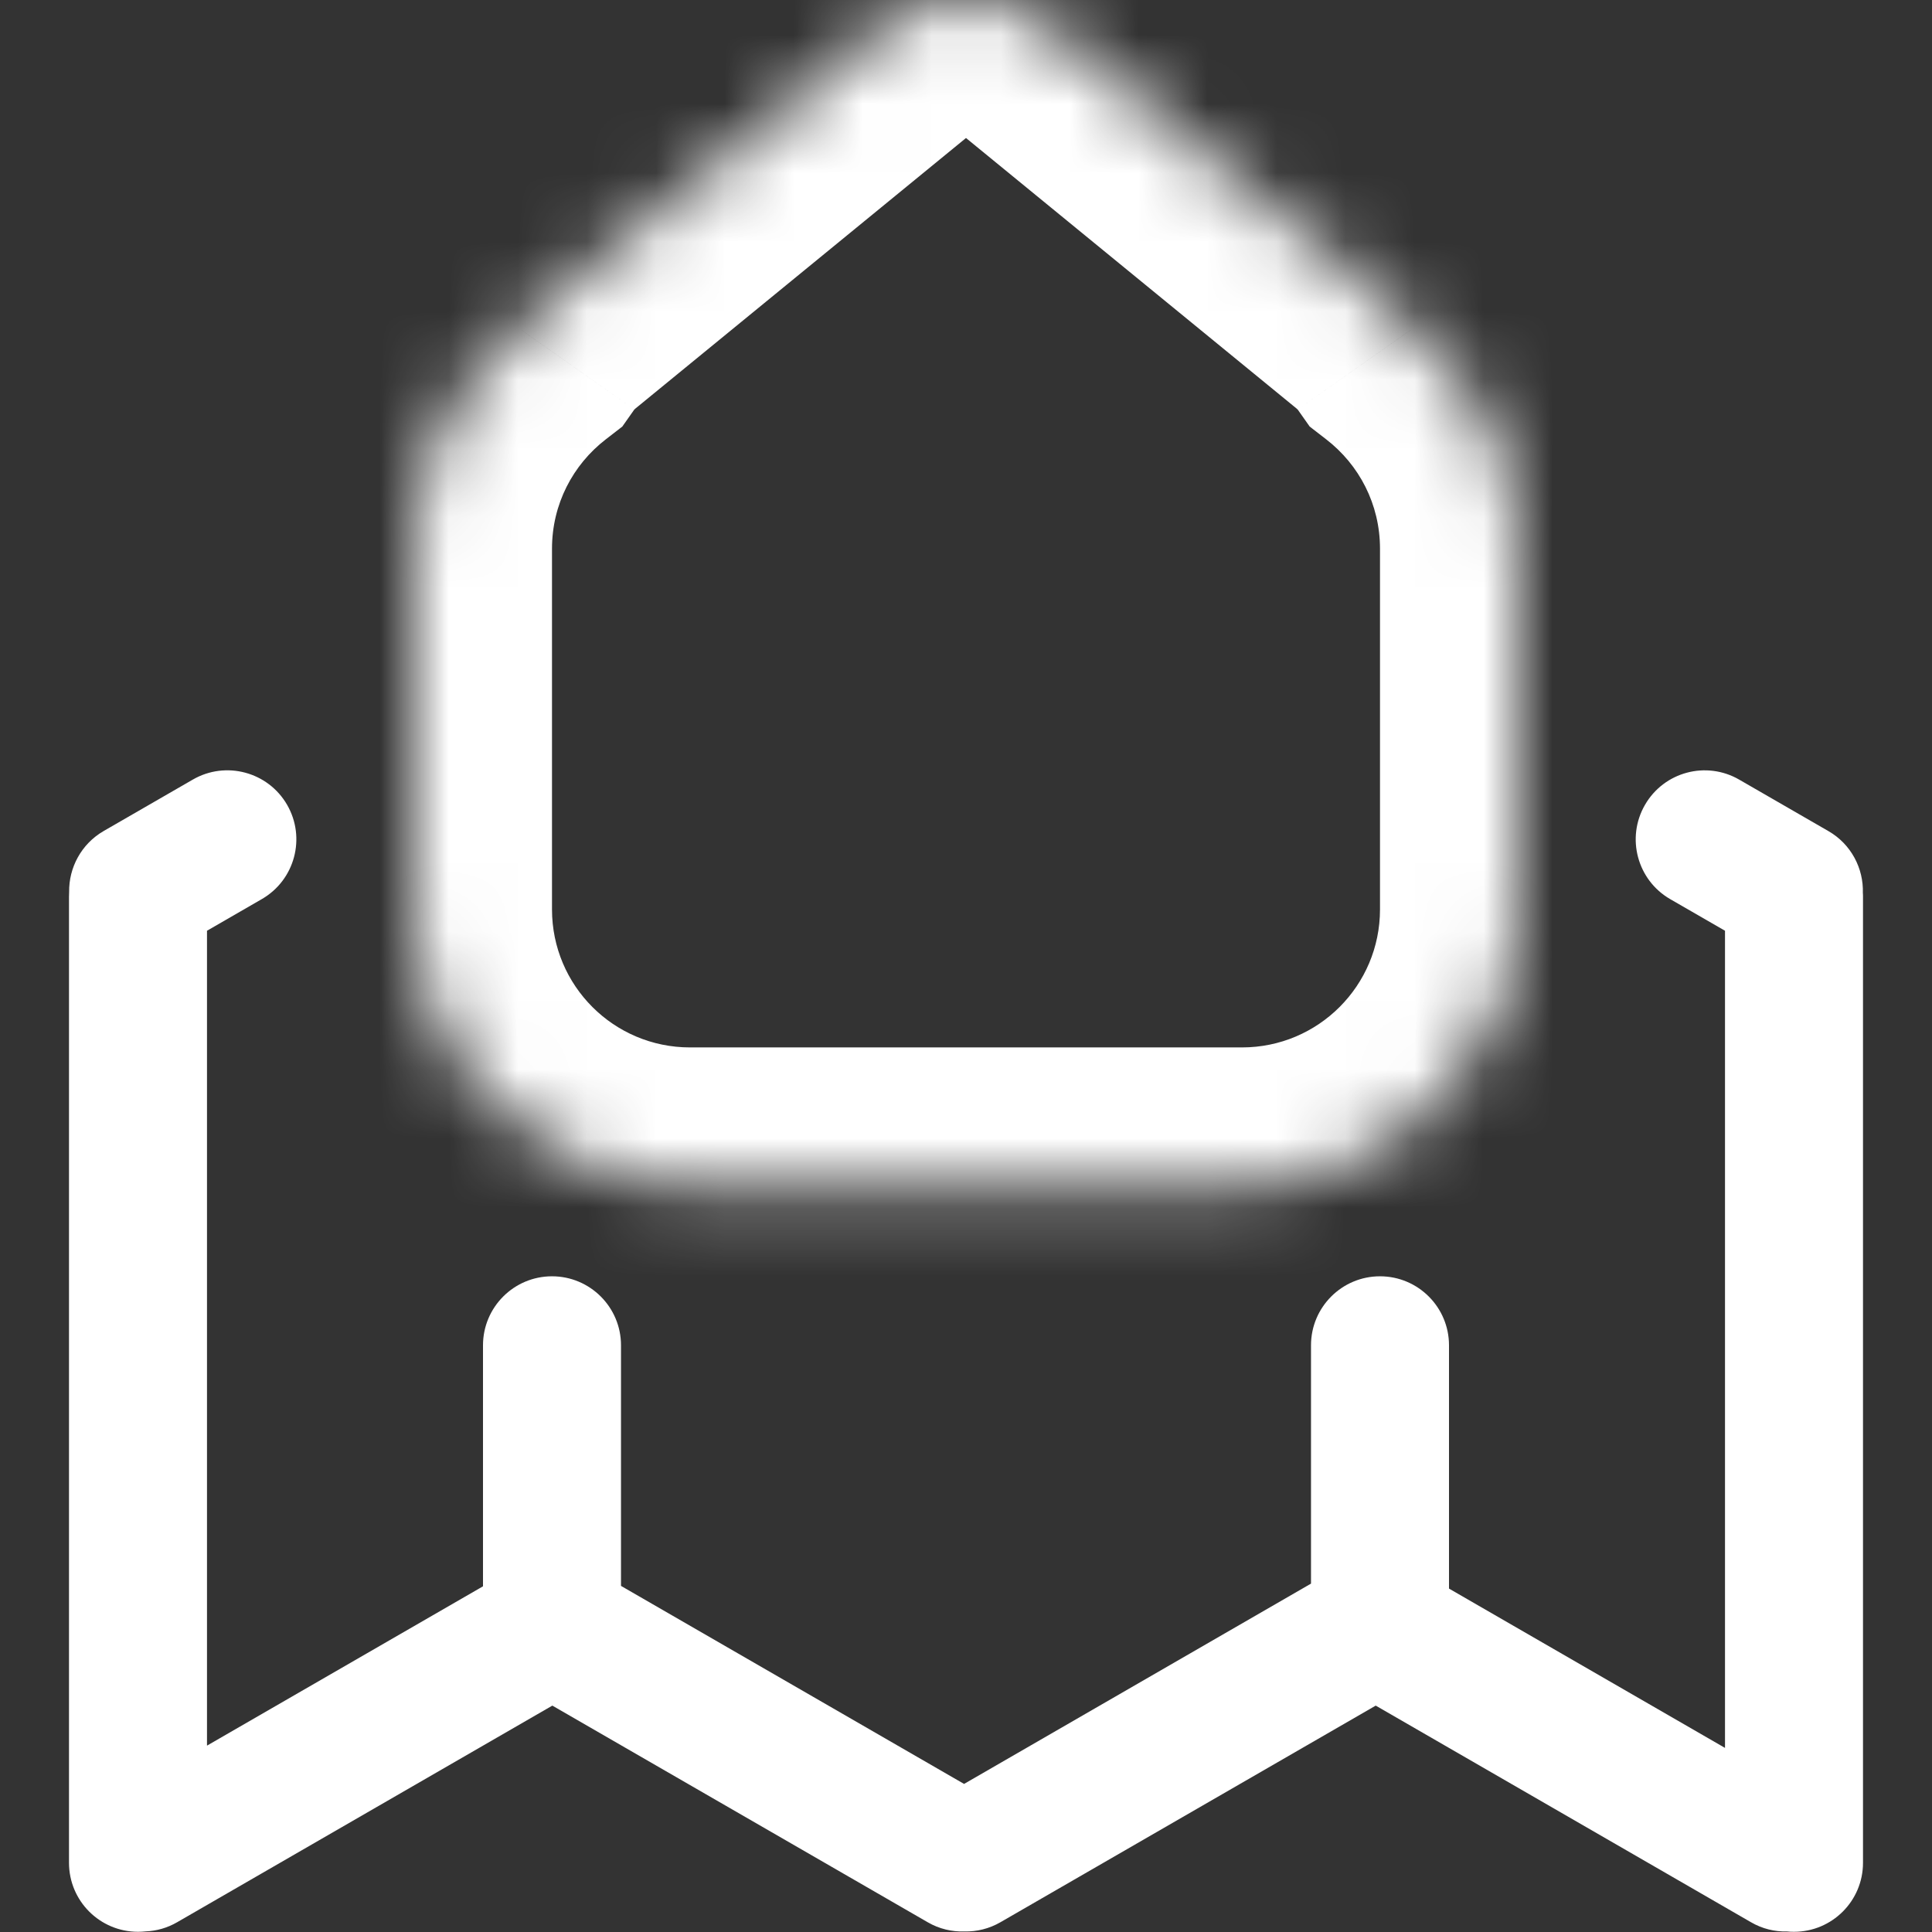 <svg width="28" height="28" viewBox="0 0 28 28" fill="none" xmlns="http://www.w3.org/2000/svg">
<rect x="0" y="0" width="28" height="28" fill="#333333" stroke="none"/>
<mask id="path-1-inside-1_1134_7191" fill="white">
<path fill-rule="evenodd" clip-rule="evenodd" d="M15.267 0.452C14.53 -0.151 13.47 -0.151 12.733 0.452L7.943 4.372C7.79 4.497 7.662 4.636 7.558 4.784C6.61 5.515 6 6.662 6 7.952V13.18C6 15.389 7.791 17.18 10 17.18H18C20.209 17.18 22 15.389 22 13.18V7.952C22 6.662 21.39 5.515 20.442 4.784C20.338 4.636 20.21 4.497 20.057 4.372L15.267 0.452Z"/>
</mask>
<path d="M12.733 0.452L11.467 -1.096V-1.096L12.733 0.452ZM15.267 0.452L16.533 -1.096V-1.096L15.267 0.452ZM7.943 4.372L9.21 5.92L9.21 5.92L7.943 4.372ZM7.558 4.784L8.78 6.367L9.019 6.182L9.193 5.935L7.558 4.784ZM20.442 4.784L18.807 5.935L18.981 6.182L19.22 6.367L20.442 4.784ZM20.057 4.372L21.323 2.824L21.323 2.824L20.057 4.372ZM14 2L16.533 -1.096C15.06 -2.301 12.94 -2.301 11.467 -1.096L14 2ZM9.21 5.92L14 2L11.467 -1.096L6.677 2.824L9.21 5.92ZM9.193 5.935C9.192 5.936 9.193 5.936 9.195 5.934C9.197 5.931 9.202 5.926 9.21 5.92L6.677 2.824C6.386 3.062 6.133 3.334 5.923 3.632L9.193 5.935ZM8 7.952C8 7.308 8.302 6.736 8.78 6.367L6.336 3.2C4.919 4.294 4 6.016 4 7.952H8ZM8 13.18V7.952H4V13.18H8ZM10 15.18C8.895 15.18 8 14.285 8 13.18H4C4 16.494 6.686 19.18 10 19.18V15.18ZM18 15.18H10V19.18H18V15.18ZM20 13.18C20 14.285 19.105 15.18 18 15.18V19.18C21.314 19.18 24 16.494 24 13.18H20ZM20 7.952V13.18H24V7.952H20ZM19.22 6.367C19.698 6.736 20 7.308 20 7.952H24C24 6.016 23.081 4.294 21.664 3.2L19.22 6.367ZM18.79 5.92C18.798 5.926 18.803 5.931 18.805 5.934C18.807 5.936 18.808 5.936 18.807 5.935L22.077 3.632C21.867 3.334 21.614 3.062 21.323 2.824L18.79 5.92ZM14 2L18.79 5.92L21.323 2.824L16.533 -1.096L14 2Z" fill="white" mask="url(#path-1-inside-1_1134_7191)"/>
<path fill-rule="evenodd" clip-rule="evenodd" d="M2.795 11.298C3.273 11.022 3.885 11.186 4.161 11.664C4.437 12.143 4.273 12.754 3.795 13.03L3 13.489V25.299L7 22.99V19.497C7 18.945 7.448 18.497 8 18.497C8.552 18.497 9 18.945 9 19.497V22.984L13.972 25.854L19 22.951V19.497C19 18.945 19.448 18.497 20 18.497C20.552 18.497 21 18.945 21 19.497V23.023L25 25.332V13.489L24.206 13.031C23.728 12.755 23.564 12.143 23.84 11.665C24.116 11.186 24.728 11.022 25.206 11.299L26.499 12.045C26.829 12.235 27.009 12.586 26.998 12.942C27 12.96 27 12.979 27 12.997V26.997C27 27.55 26.552 27.997 26 27.997C25.966 27.997 25.932 27.996 25.899 27.992C25.721 27.997 25.541 27.954 25.376 27.858L19.938 24.719L14.5 27.858C14.336 27.953 14.155 27.996 13.978 27.992C13.797 27.998 13.612 27.956 13.444 27.858L8.005 24.719L2.568 27.858C2.423 27.942 2.267 27.985 2.111 27.991C2.074 27.995 2.037 27.997 2 27.997C1.448 27.997 1 27.55 1 26.997V12.997C1 12.974 1.001 12.95 1.002 12.927C0.997 12.576 1.177 12.232 1.502 12.044L2.795 11.298Z" fill="white"/>
</svg>
